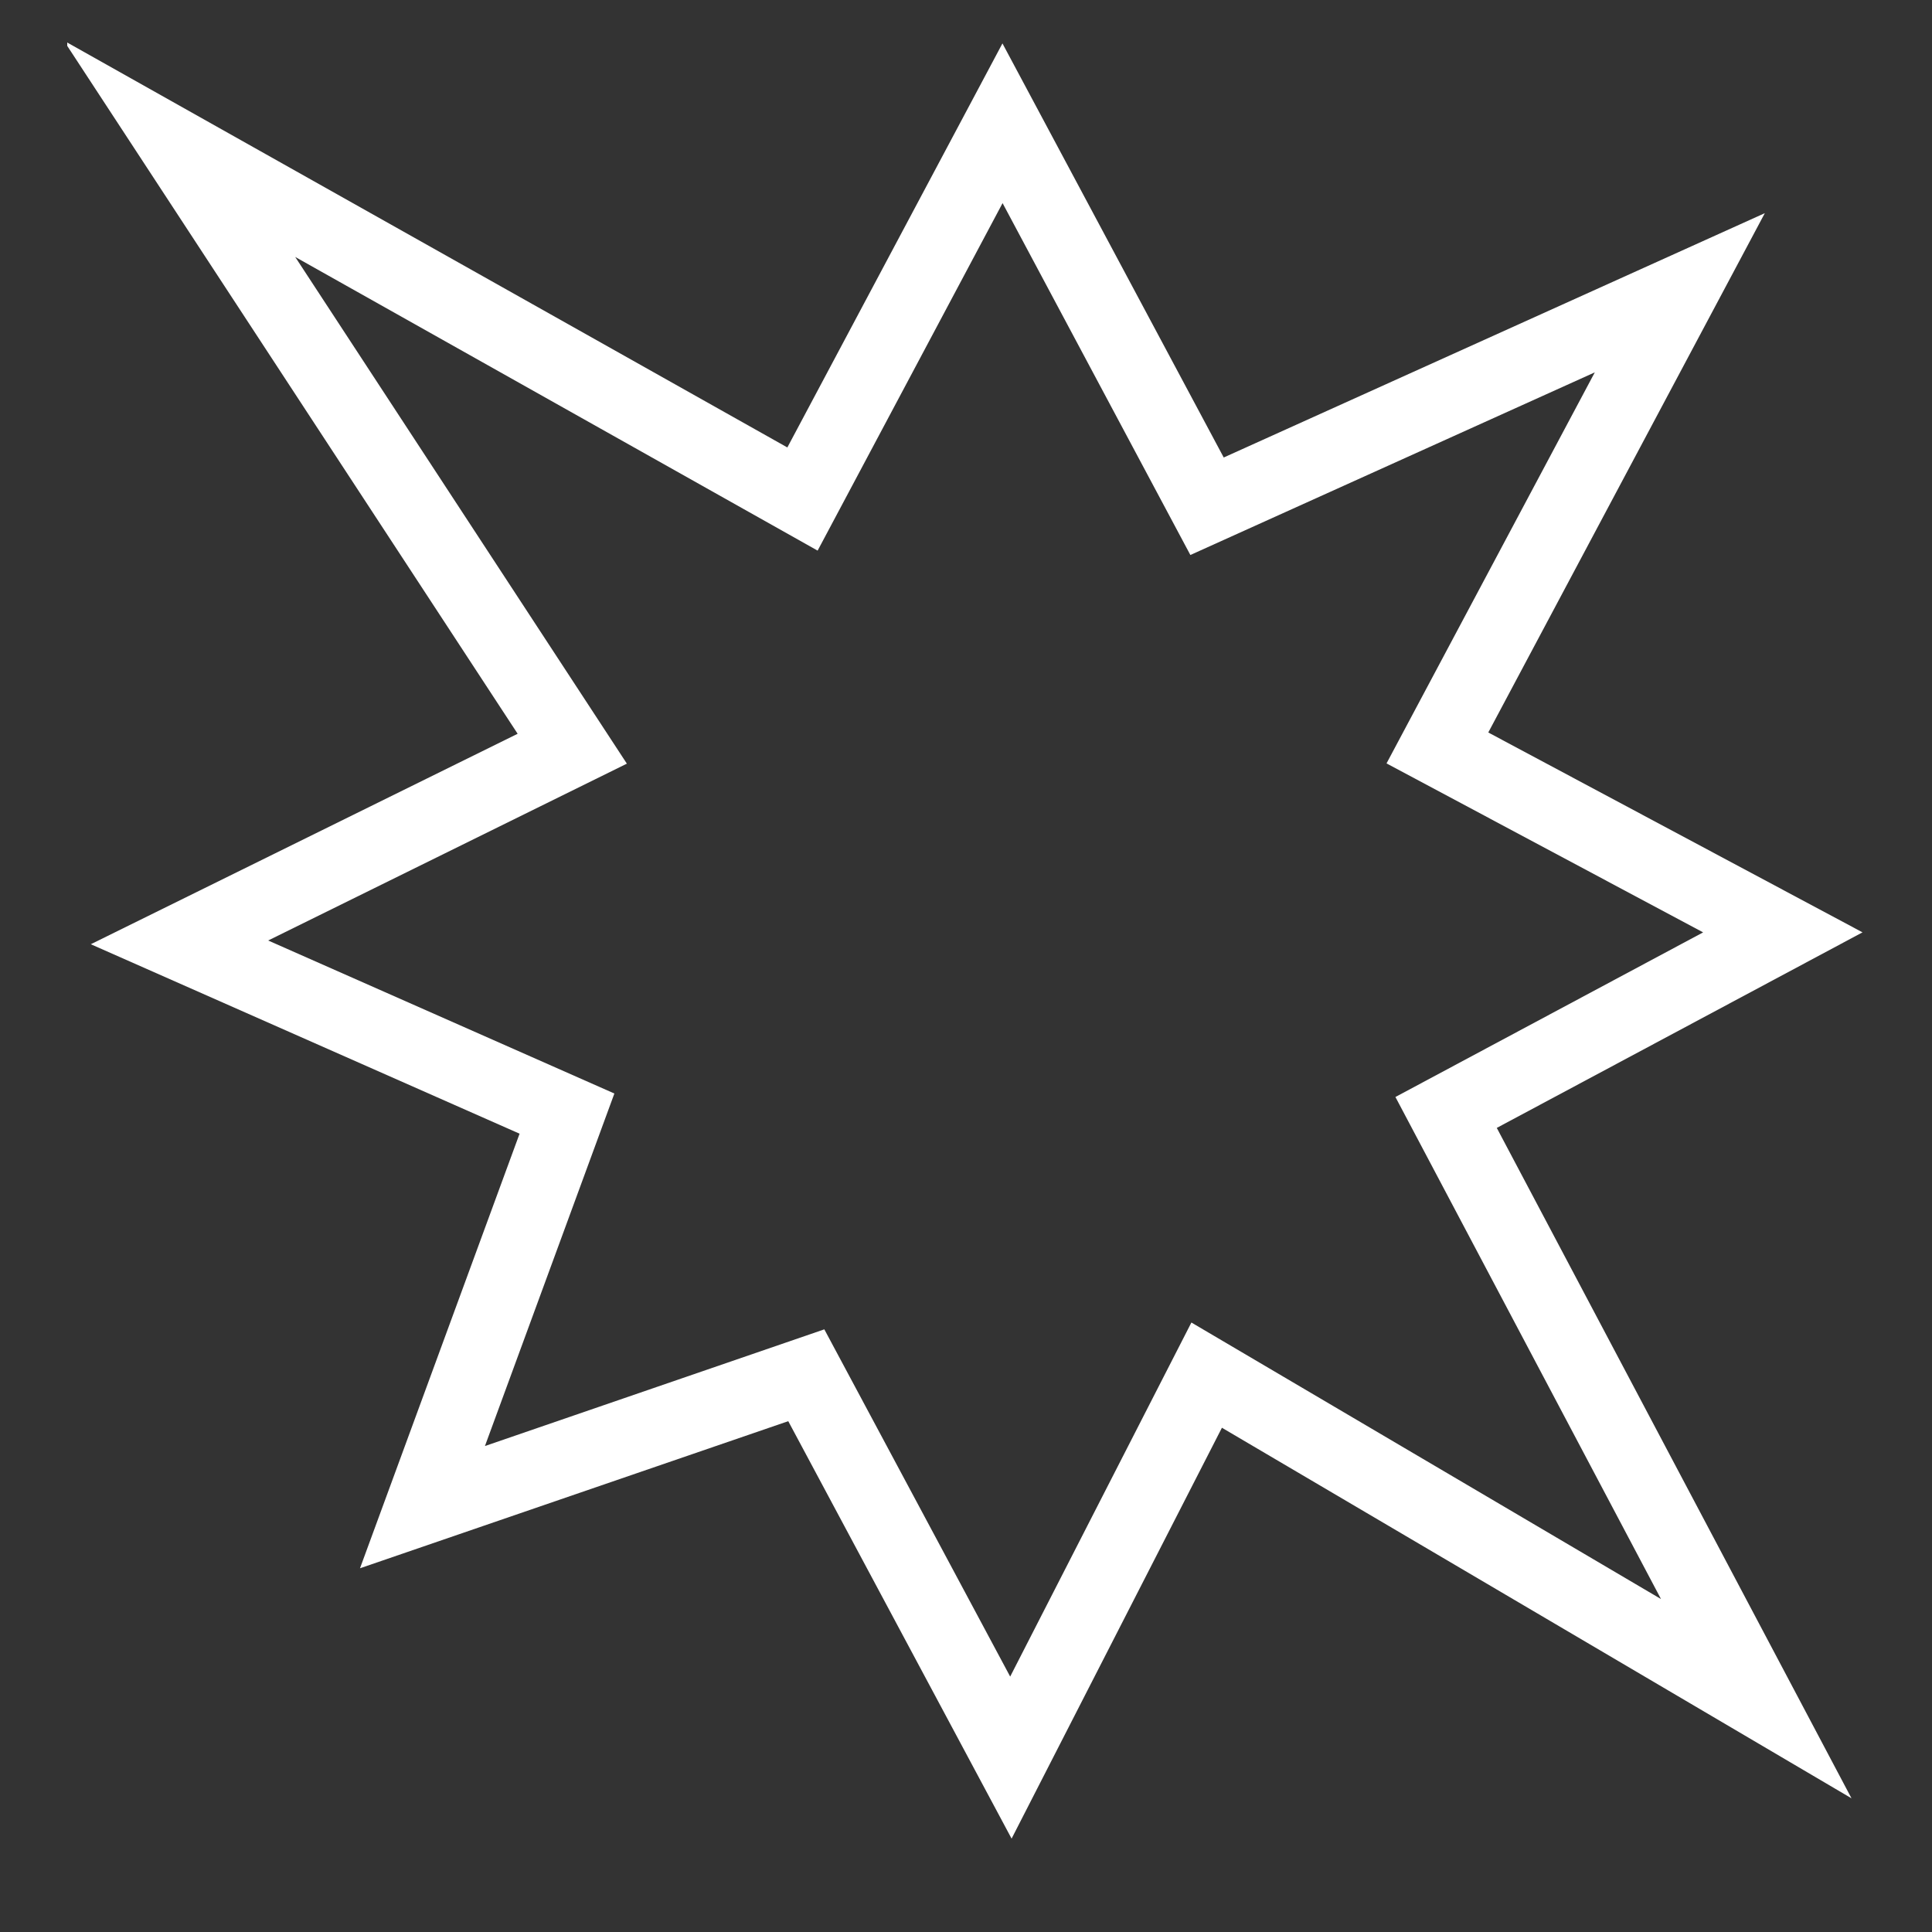 <svg xmlns="http://www.w3.org/2000/svg" fill="none" viewBox="0 0 15 15" height="15" width="15">
<rect x="0" y="0" width="15" height="15" fill="#333333" stroke="none"/>
<g clip-path="url(#clip0_833_1394)">
<path fill="white" d="M14.461 7.239L11.555 5.687L13.702 1.655L9.501 3.552L7.783 0.337L6.113 3.474L0.495 0.315L4.019 5.697L0.705 7.331L4.034 8.802L2.795 12.176L6.12 11.034L7.854 14.275L9.487 11.085L14.375 13.962L11.621 8.757L14.46 7.239L14.461 7.239ZM12.896 12.415L9.25 10.268L7.843 13.017L6.4 10.321L3.765 11.227L4.77 8.49L2.082 7.302L4.867 5.929L2.292 1.995L6.348 4.275L7.784 1.577L9.242 4.309L12.382 2.891L10.765 5.927L13.223 7.239L10.834 8.517L12.896 12.415Z"></path>
</g>
<defs>
<clipPath id="clip0_833_1394">
<rect transform="translate(0.522 0.314)" fill="white" height="14" width="14"></rect>
</clipPath>
</defs>
</svg>
